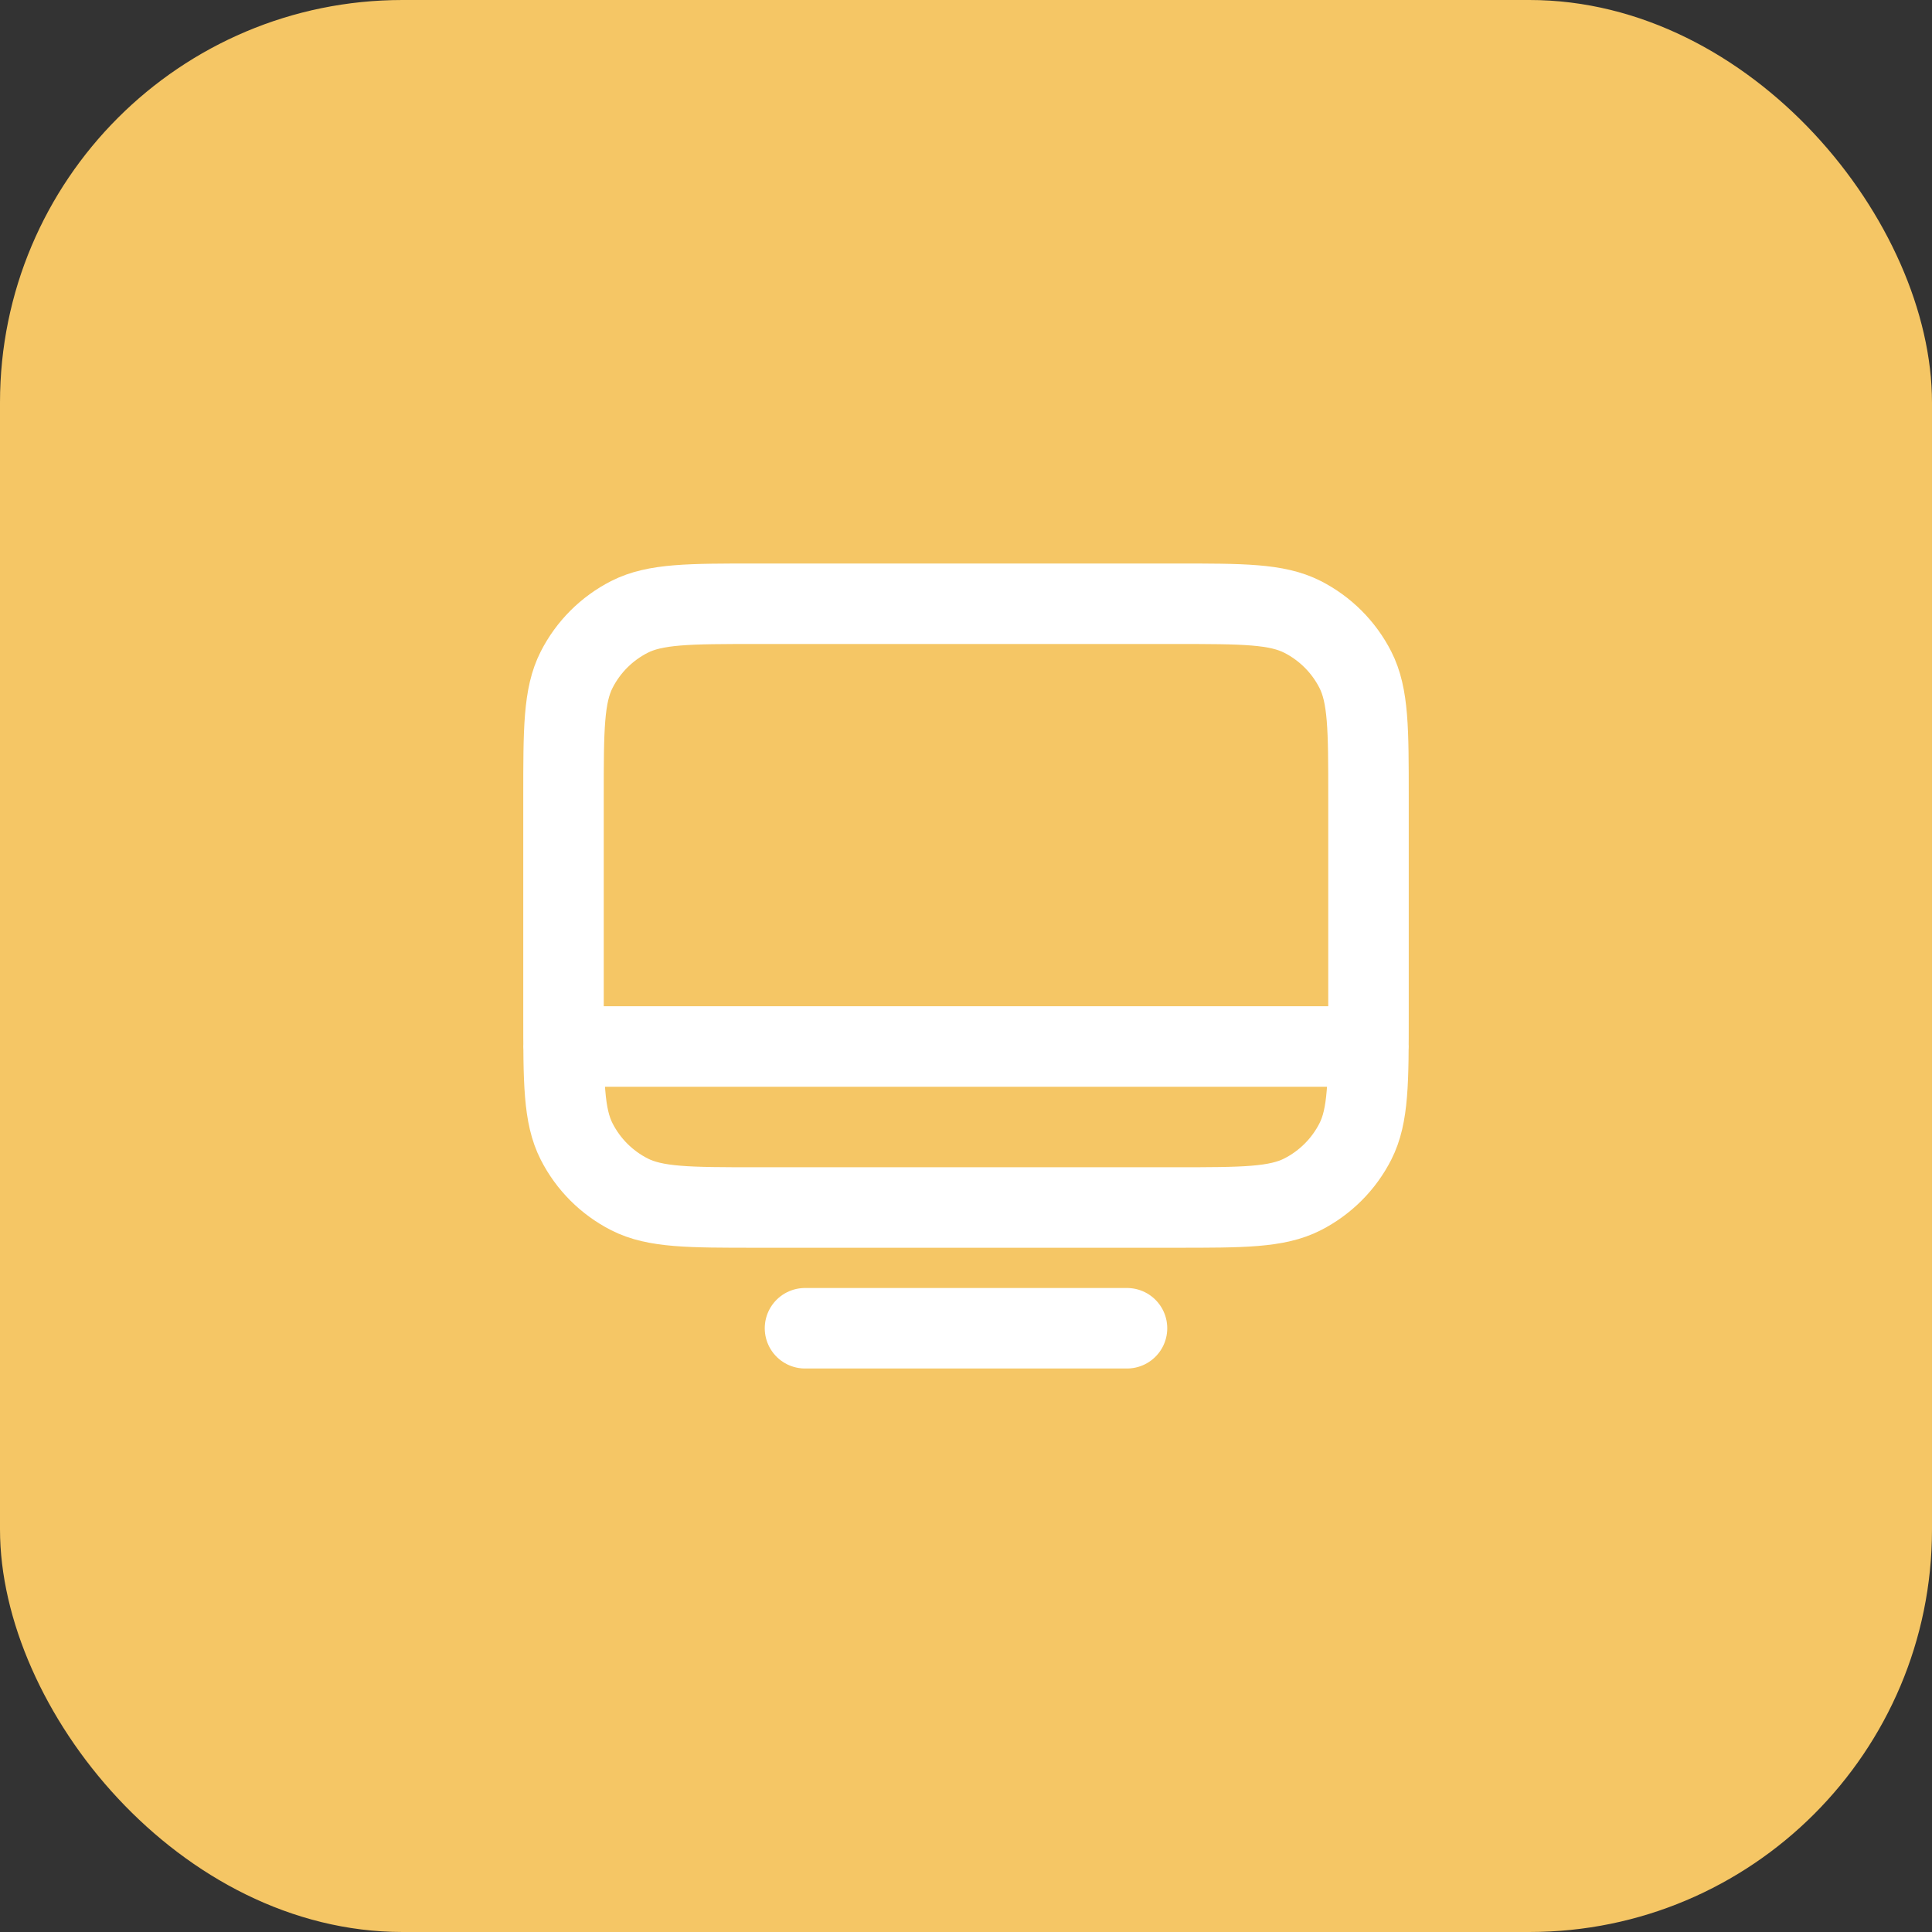 <svg width="48" height="48" viewBox="0 0 48 48" fill="none" xmlns="http://www.w3.org/2000/svg">
<rect x="0" y="0" width="48" height="48" fill="#333333" stroke="none"/>
<rect width="48" height="48" rx="10" fill="#F5C665"/>
<path d="M14 26L34 26M20 33H28M18.8 30H29.2C30.88 30 31.72 30 32.362 29.673C32.926 29.385 33.385 28.927 33.673 28.362C34 27.72 34 26.88 34 25.2V19.8C34 18.12 34 17.28 33.673 16.638C33.385 16.073 32.926 15.615 32.362 15.327C31.72 15 30.88 15 29.2 15H18.8C17.12 15 16.28 15 15.638 15.327C15.073 15.615 14.615 16.073 14.327 16.638C14 17.28 14 18.12 14 19.8V25.2C14 26.88 14 27.72 14.327 28.362C14.615 28.927 15.073 29.385 15.638 29.673C16.28 30 17.12 30 18.8 30Z" stroke="white" stroke-width="2" stroke-linecap="round" stroke-linejoin="round"/>
</svg>
